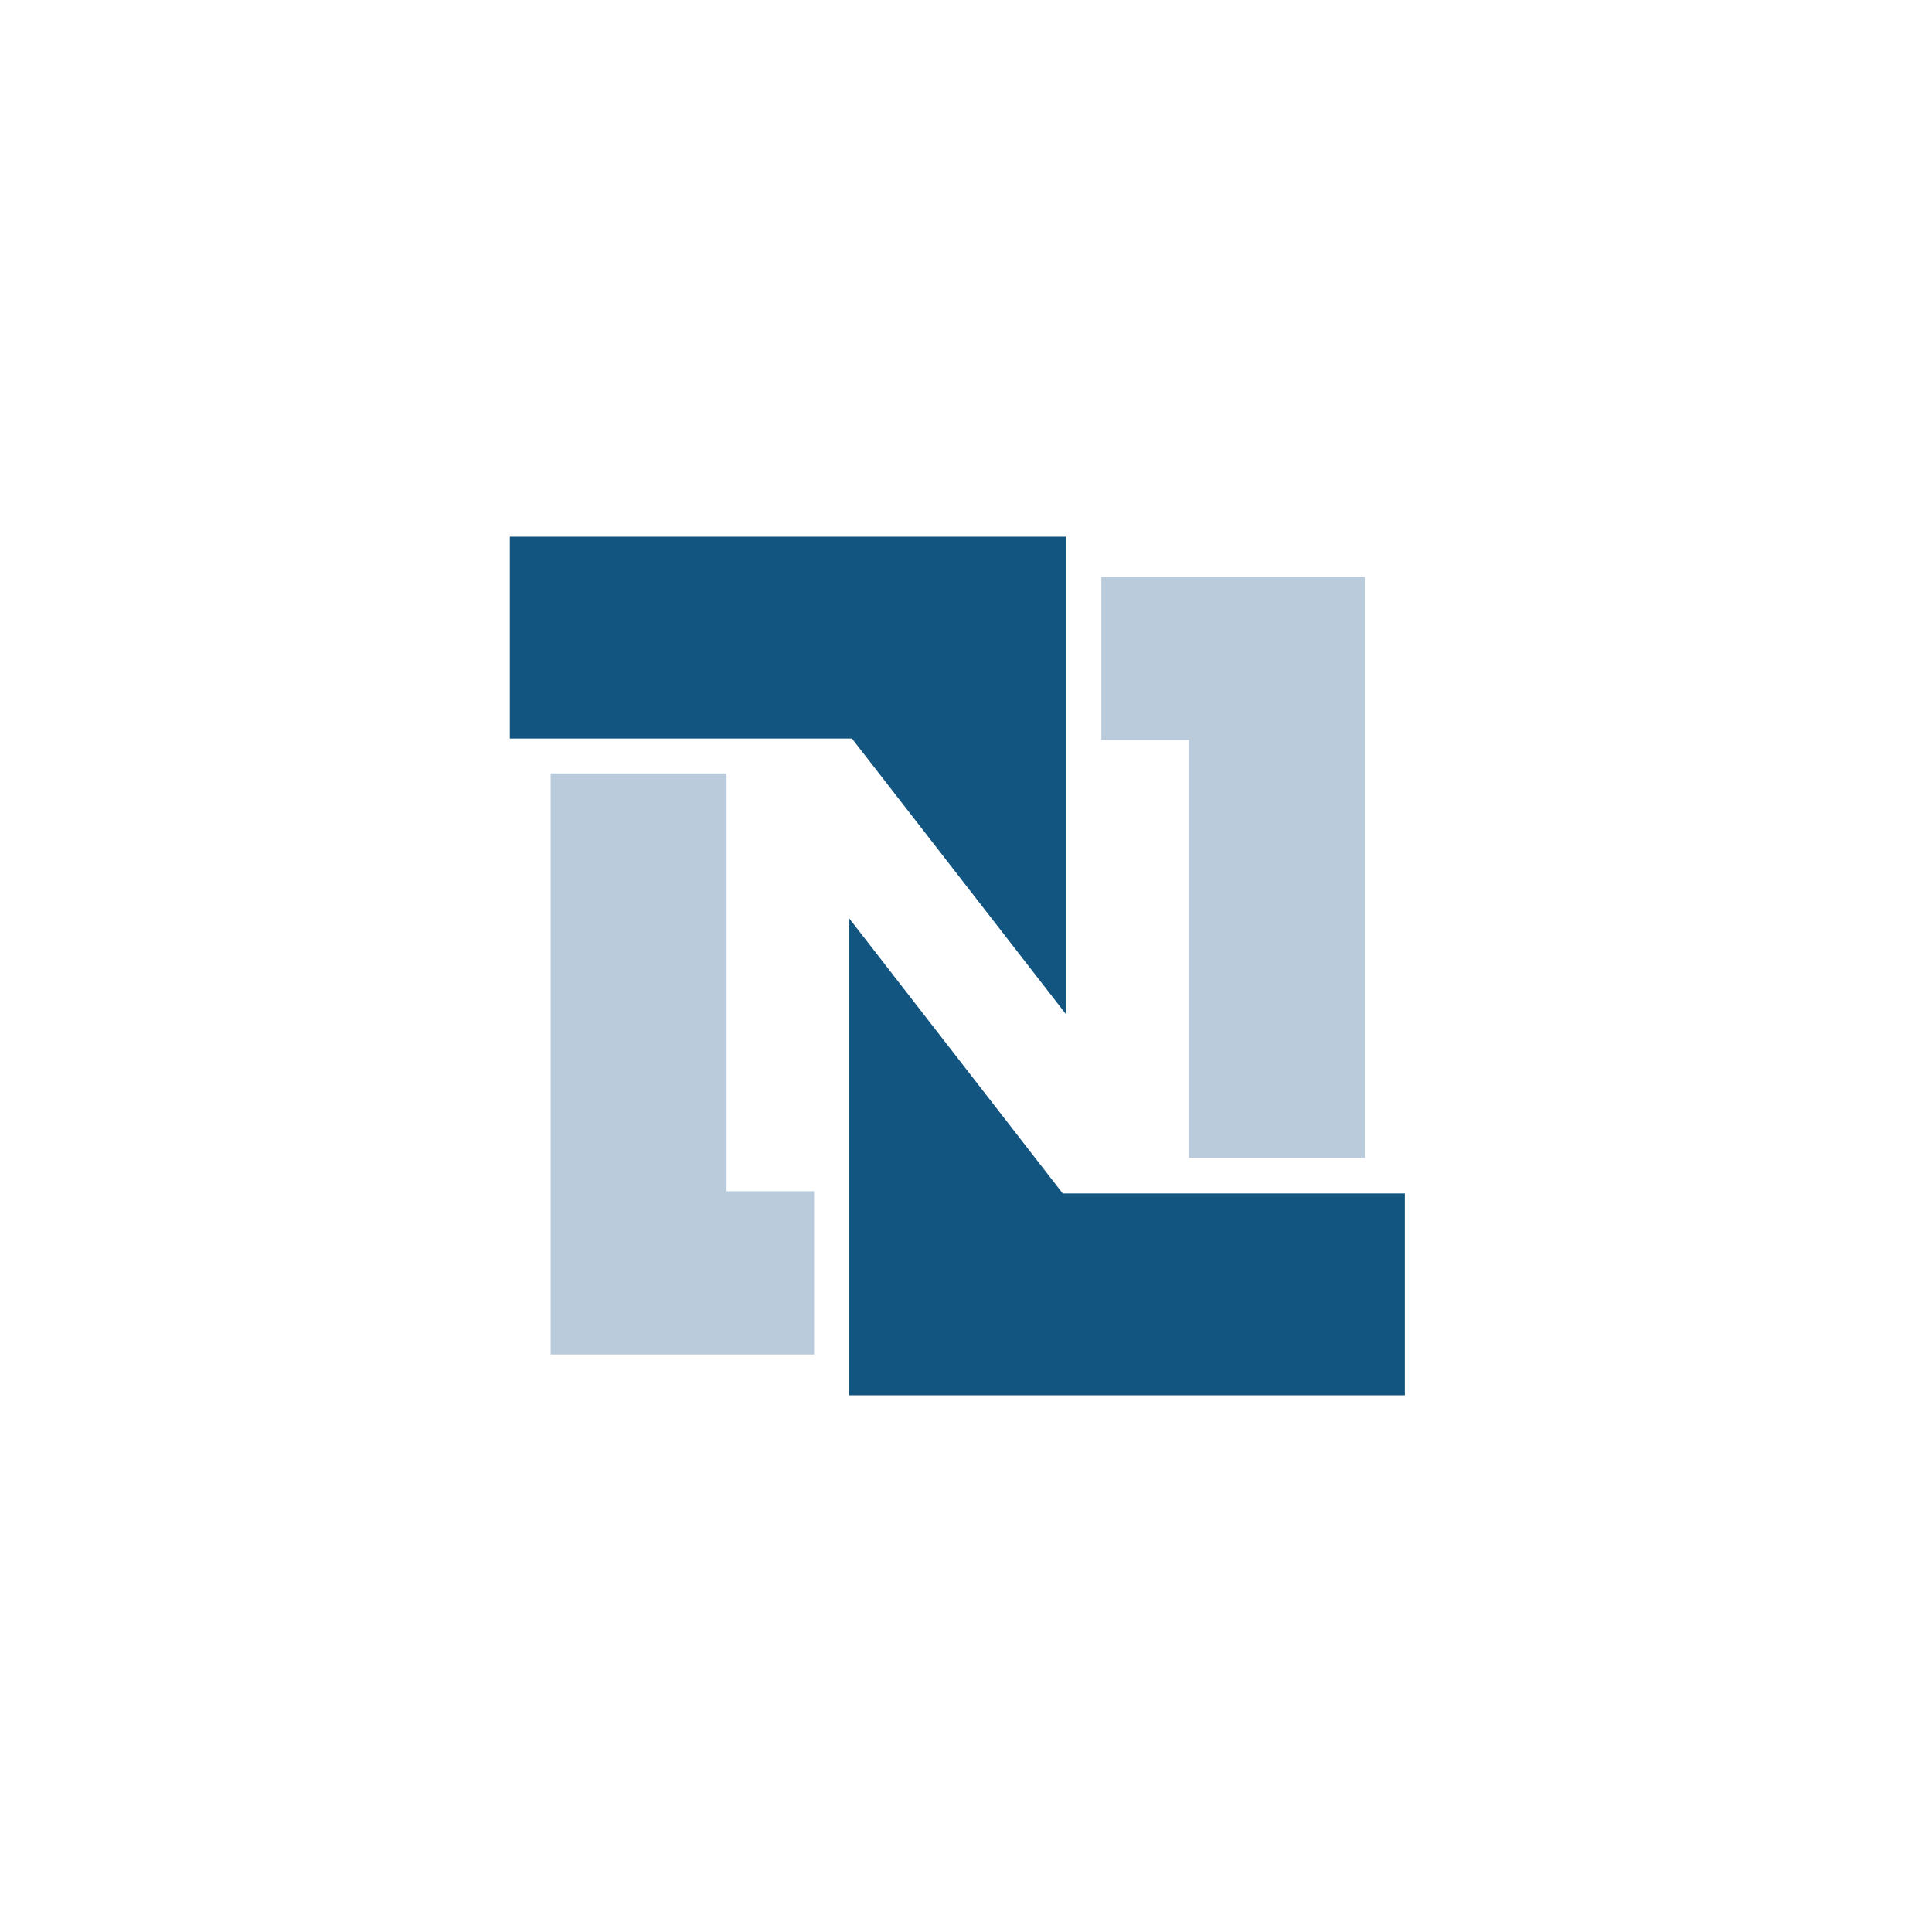 <svg width="72" height="72" viewBox="0 0 72 72" fill="none" xmlns="http://www.w3.org/2000/svg">
<rect width="72" height="72" fill="white"/>
<path d="M20.521 28.823H27.076V44.394H30.34V50.479H20.521V28.823ZM50.862 43.15H44.307V27.578H41.043V21.494H50.862V43.15Z" fill="#BACCDB"/>
<path d="M19 20H39.716V37.784L31.75 27.523H19V20ZM52.355 52H31.64V34.216L39.605 44.477H52.355" fill="#125580"/>
</svg>
